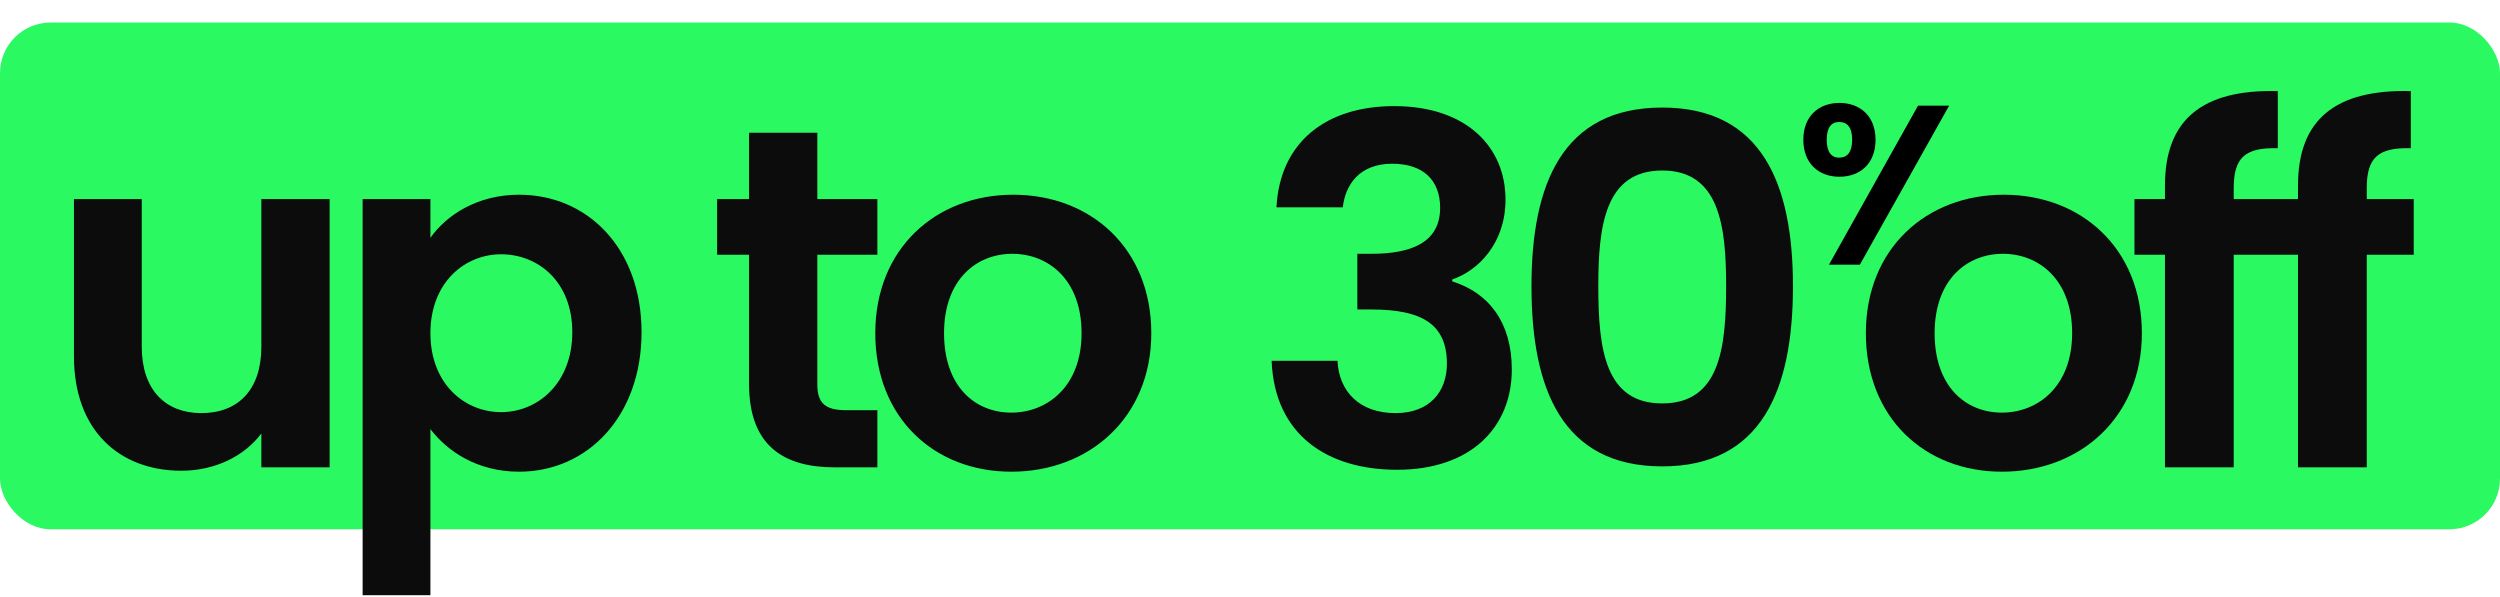 <?xml version="1.0" encoding="utf-8"?>
<svg xmlns="http://www.w3.org/2000/svg" width="444" height="106" viewBox="0 0 444 106" fill="none">
<rect y="4" width="444" height="90" rx="9" fill="#2AF961"/>
<path d="M226.7 36.818C227.302 25.208 235.558 18.844 247.598 18.844C260.498 18.844 267.378 26.154 267.378 35.442C267.378 43.268 262.476 48.084 257.918 49.632V49.976C264.282 51.954 268.496 57.114 268.496 65.628C268.496 75.862 261.272 83.43 248.114 83.43C235.73 83.43 226.356 77.238 225.84 64.08H237.536C237.794 69.498 241.406 73.368 247.856 73.368C253.876 73.368 256.972 69.584 256.972 64.596C256.972 57.544 252.5 54.964 243.556 54.964H241.062V45.074H243.556C250.608 45.074 255.768 43.096 255.768 36.904C255.768 32.002 252.758 29.078 247.254 29.078C241.406 29.078 238.912 32.862 238.482 36.818H226.7ZM271.99 50.836C271.99 32.69 277.494 19.102 295.21 19.102C312.926 19.102 318.43 32.69 318.43 50.836C318.43 69.154 312.926 82.828 295.21 82.828C277.494 82.828 271.99 69.154 271.99 50.836ZM306.562 50.836C306.562 40.086 305.358 30.282 295.21 30.282C285.062 30.282 283.858 40.086 283.858 50.836C283.858 62.016 285.062 71.648 295.21 71.648C305.358 71.648 306.562 62.016 306.562 50.836Z" fill="#0C0C0C"/>
<path d="M380.397 59.178C380.397 74.142 369.389 83.774 355.543 83.774C341.783 83.774 331.377 74.142 331.377 59.178C331.377 44.128 342.127 34.582 355.887 34.582C369.647 34.582 380.397 44.128 380.397 59.178ZM343.589 59.178C343.589 68.638 349.093 73.282 355.543 73.282C361.907 73.282 368.013 68.638 368.013 59.178C368.013 49.632 362.079 45.074 355.715 45.074C349.351 45.074 343.589 49.632 343.589 59.178ZM384.498 83V45.246H379.08V35.356H384.498V32.948C384.498 21.252 391.12 15.834 404.536 16.178V26.326C398.688 26.154 396.71 28.046 396.71 33.378V35.356H405.052V45.246H396.71V83H384.498ZM408.125 83V45.246H402.707V35.356H408.125V32.948C408.125 21.252 414.747 15.834 428.163 16.178V26.326C422.315 26.154 420.337 28.046 420.337 33.378V35.356H428.679V45.246H420.337V83H408.125Z" fill="#0C0C0C"/>
<path d="M58.543 35.356V83H46.417V76.98C43.407 81.022 38.161 83.602 32.227 83.602C21.133 83.602 13.135 76.378 13.135 63.306V35.356H25.175V61.586C25.175 69.24 29.389 73.368 35.753 73.368C42.289 73.368 46.417 69.24 46.417 61.586V35.356H58.543ZM76.442 42.236C79.28 38.194 84.784 34.582 92.18 34.582C104.392 34.582 113.938 44.128 113.938 59.006C113.938 73.884 104.392 83.774 92.18 83.774C84.698 83.774 79.366 80.076 76.442 76.206V105.704H64.402V35.356H76.442V42.236ZM101.64 59.006C101.64 49.976 95.534 45.16 88.998 45.16C82.548 45.16 76.442 50.148 76.442 59.178C76.442 68.208 82.548 73.196 88.998 73.196C95.534 73.196 101.64 68.036 101.64 59.006ZM133.032 68.208V45.246H127.356V35.356H133.032V23.574H145.158V35.356H155.822V45.246H145.158V68.294C145.158 71.476 146.448 72.852 150.232 72.852H155.822V83H148.254C139.138 83 133.032 79.13 133.032 68.208ZM204.471 59.178C204.471 74.142 193.463 83.774 179.617 83.774C165.857 83.774 155.451 74.142 155.451 59.178C155.451 44.128 166.201 34.582 179.961 34.582C193.721 34.582 204.471 44.128 204.471 59.178ZM167.663 59.178C167.663 68.638 173.167 73.282 179.617 73.282C185.981 73.282 192.087 68.638 192.087 59.178C192.087 49.632 186.153 45.074 179.789 45.074C173.425 45.074 167.663 49.632 167.663 59.178Z" fill="#0C0C0C"/>
<path d="M320.271 24.815C320.271 20.62 323.014 18.28 326.684 18.28C330.355 18.28 333.098 20.62 333.098 24.815C333.098 29.05 330.355 31.39 326.684 31.39C323.014 31.39 320.271 29.05 320.271 24.815ZM326.644 21.669C325.273 21.669 324.426 22.596 324.426 24.815C324.426 27.034 325.273 28.002 326.644 28.002C328.056 28.002 328.943 27.034 328.943 24.815C328.943 22.596 328.056 21.669 326.644 21.669ZM324.829 47L340.641 18.765H346.167L330.315 47H324.829Z" fill="black"/>
</svg>
